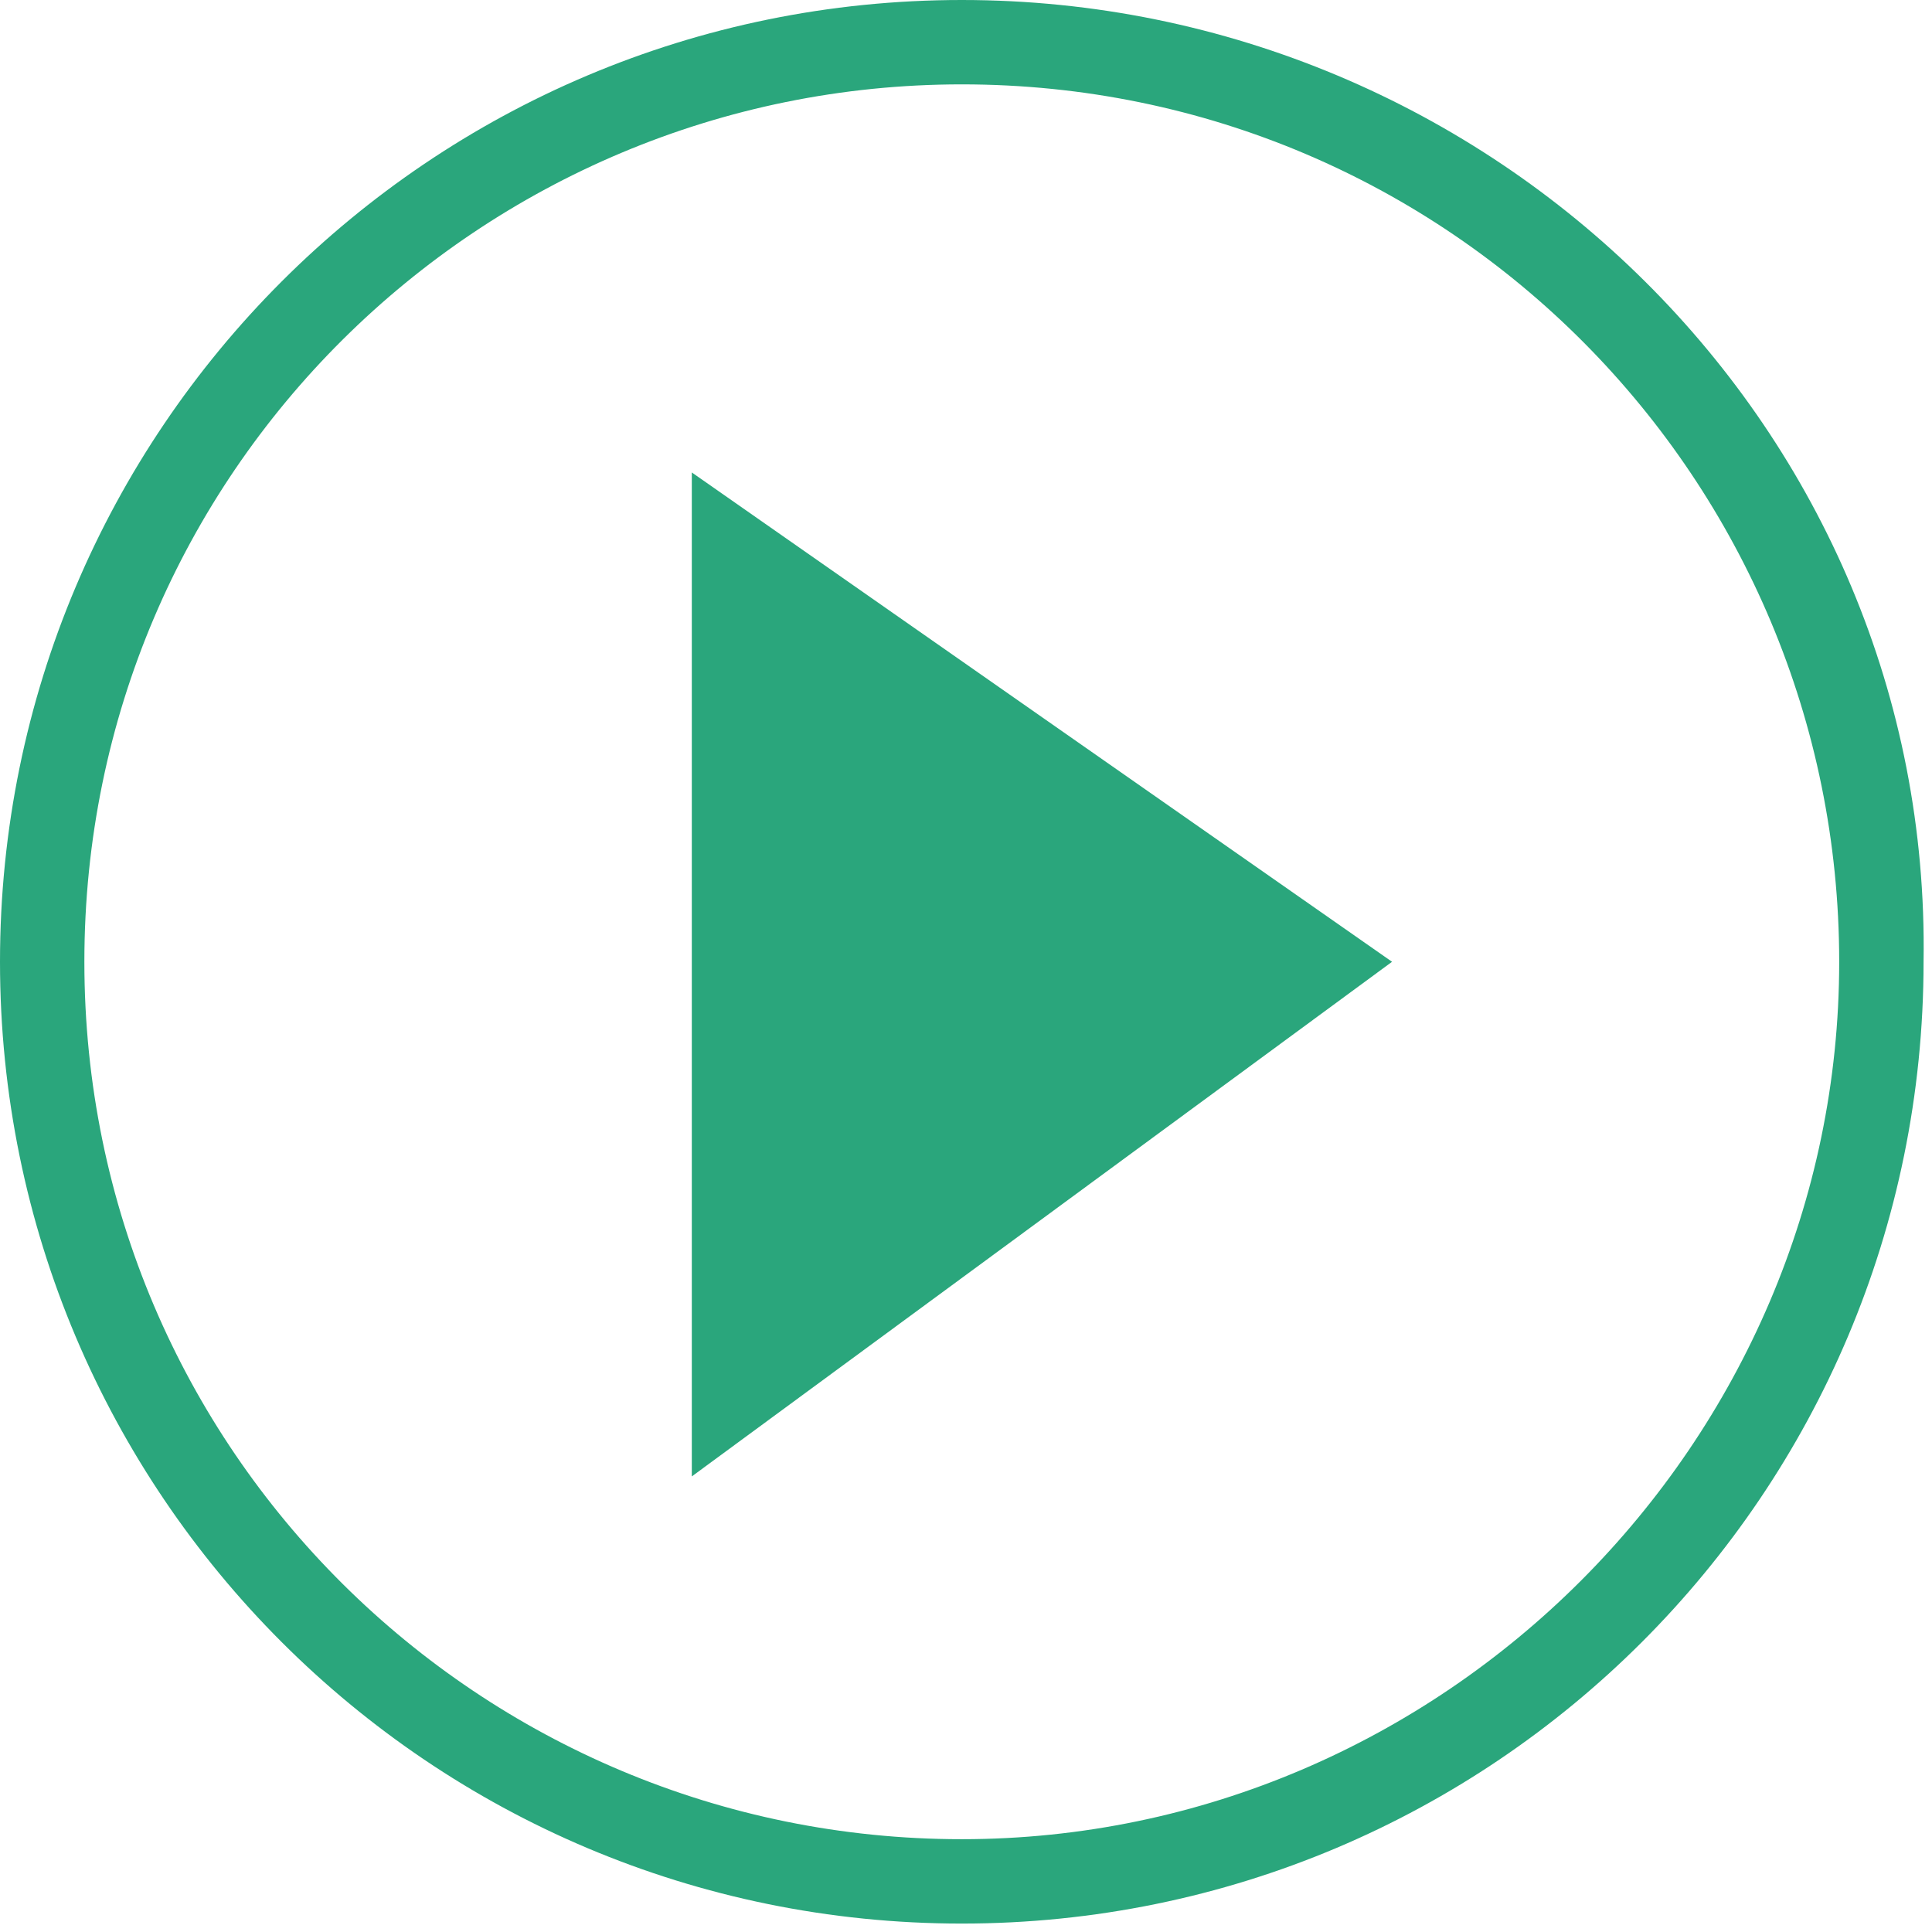 <?xml version="1.0" encoding="utf-8"?>
<!-- Generator: Adobe Illustrator 23.0.1, SVG Export Plug-In . SVG Version: 6.00 Build 0)  -->
<svg version="1.1" id="Layer_1" xmlns="http://www.w3.org/2000/svg" xmlns:xlink="http://www.w3.org/1999/xlink" x="0px" y="0px"
	 viewBox="0 0 22.9 22.9" style="enable-background:new 0 0 22.9 22.9;" xml:space="preserve">
<style type="text/css">
	.st0{fill:#2aa67c;}
</style>
<g>
	<g>
		<path class="st0" d="M11.4,1c5.8,0,10.4,4.7,10.4,10.4s-4.7,10.4-10.4,10.4S1,17.2,1,11.4S5.7,1,11.4,1 M11.4,0
			C5.1,0,0,5.1,0,11.4s5.1,11.4,11.4,11.4s11.4-5.1,11.4-11.4C22.9,5.1,17.7,0,11.4,0L11.4,0z"/>
	</g>
	<polyline class="st0" points="16.5,11.4 8.2,17.5 8.2,5.6 	"/>
</g>
</svg>
